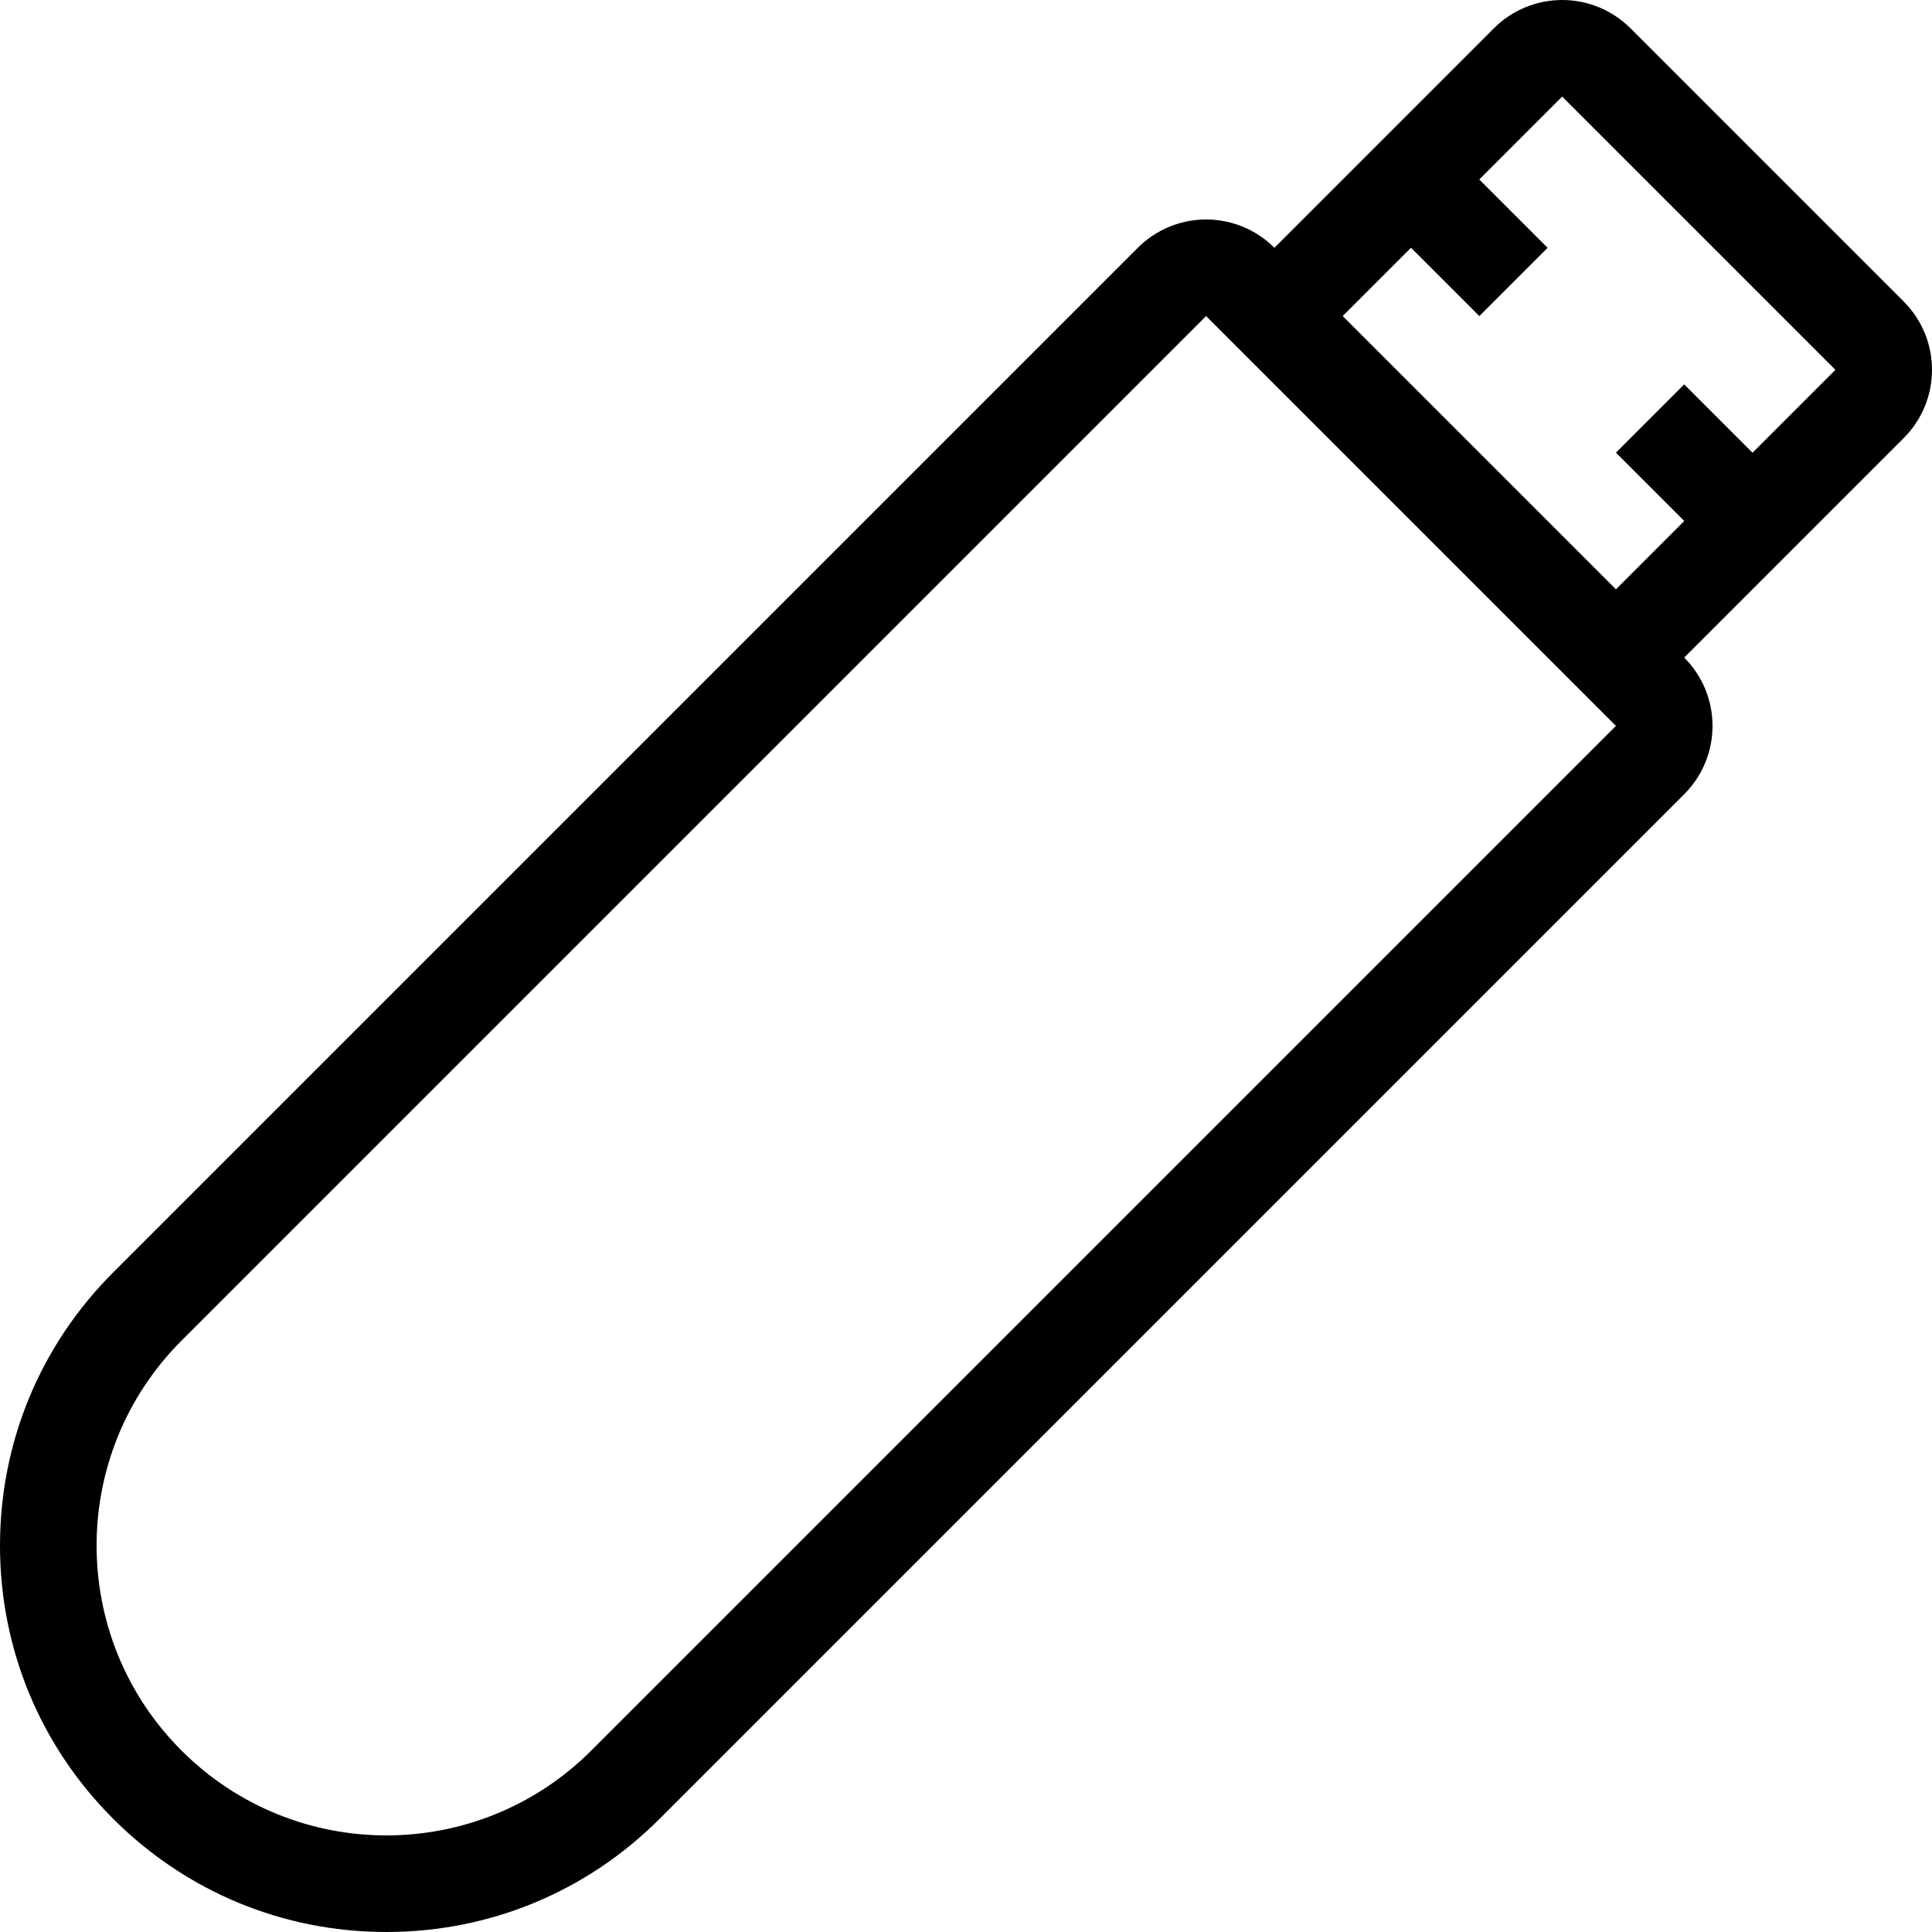 <?xml version="1.0" encoding="iso-8859-1"?>
<!-- Uploaded to: SVG Repo, www.svgrepo.com, Generator: SVG Repo Mixer Tools -->
<svg fill="#000000" height="800px" width="800px" version="1.1" id="Layer_1" xmlns="http://www.w3.org/2000/svg" xmlns:xlink="http://www.w3.org/1999/xlink" 
	 viewBox="0 0 512 512" xml:space="preserve">
<g>
	<g>
		<path d="M504.499,79.906L432.094,7.501C427.29,2.697,420.779,0,413.995,0s-13.303,2.697-18.099,7.501l-58.163,58.163
			c-4.804-4.804-11.315-7.501-18.099-7.501s-13.303,2.697-18.099,7.501L30.003,337.195C10.65,356.531,0,382.251,0,409.6
			s10.65,53.069,29.995,72.405C49.34,501.342,75.051,512,102.4,512c27.349,0,53.069-10.65,72.405-29.995l271.531-271.531
			c10.001-10.001,10.001-26.206,0-36.207l58.163-58.163C514.5,106.112,514.5,89.907,504.499,79.906z M156.706,463.906
			C141.713,478.899,122.052,486.4,102.4,486.4s-39.313-7.501-54.306-22.494c-29.995-29.995-29.995-78.618,0-108.612L319.625,83.763
			l108.612,108.612L156.706,463.906z M464.435,119.97l-18.099-18.099l-18.099,18.099l18.099,18.099l-18.099,18.099l-72.405-72.405
			l18.099-18.099l18.099,18.099l18.099-18.099L392.03,47.565L413.995,25.6L486.4,98.005L464.435,119.97z"/>
	</g>
</g>
</svg>